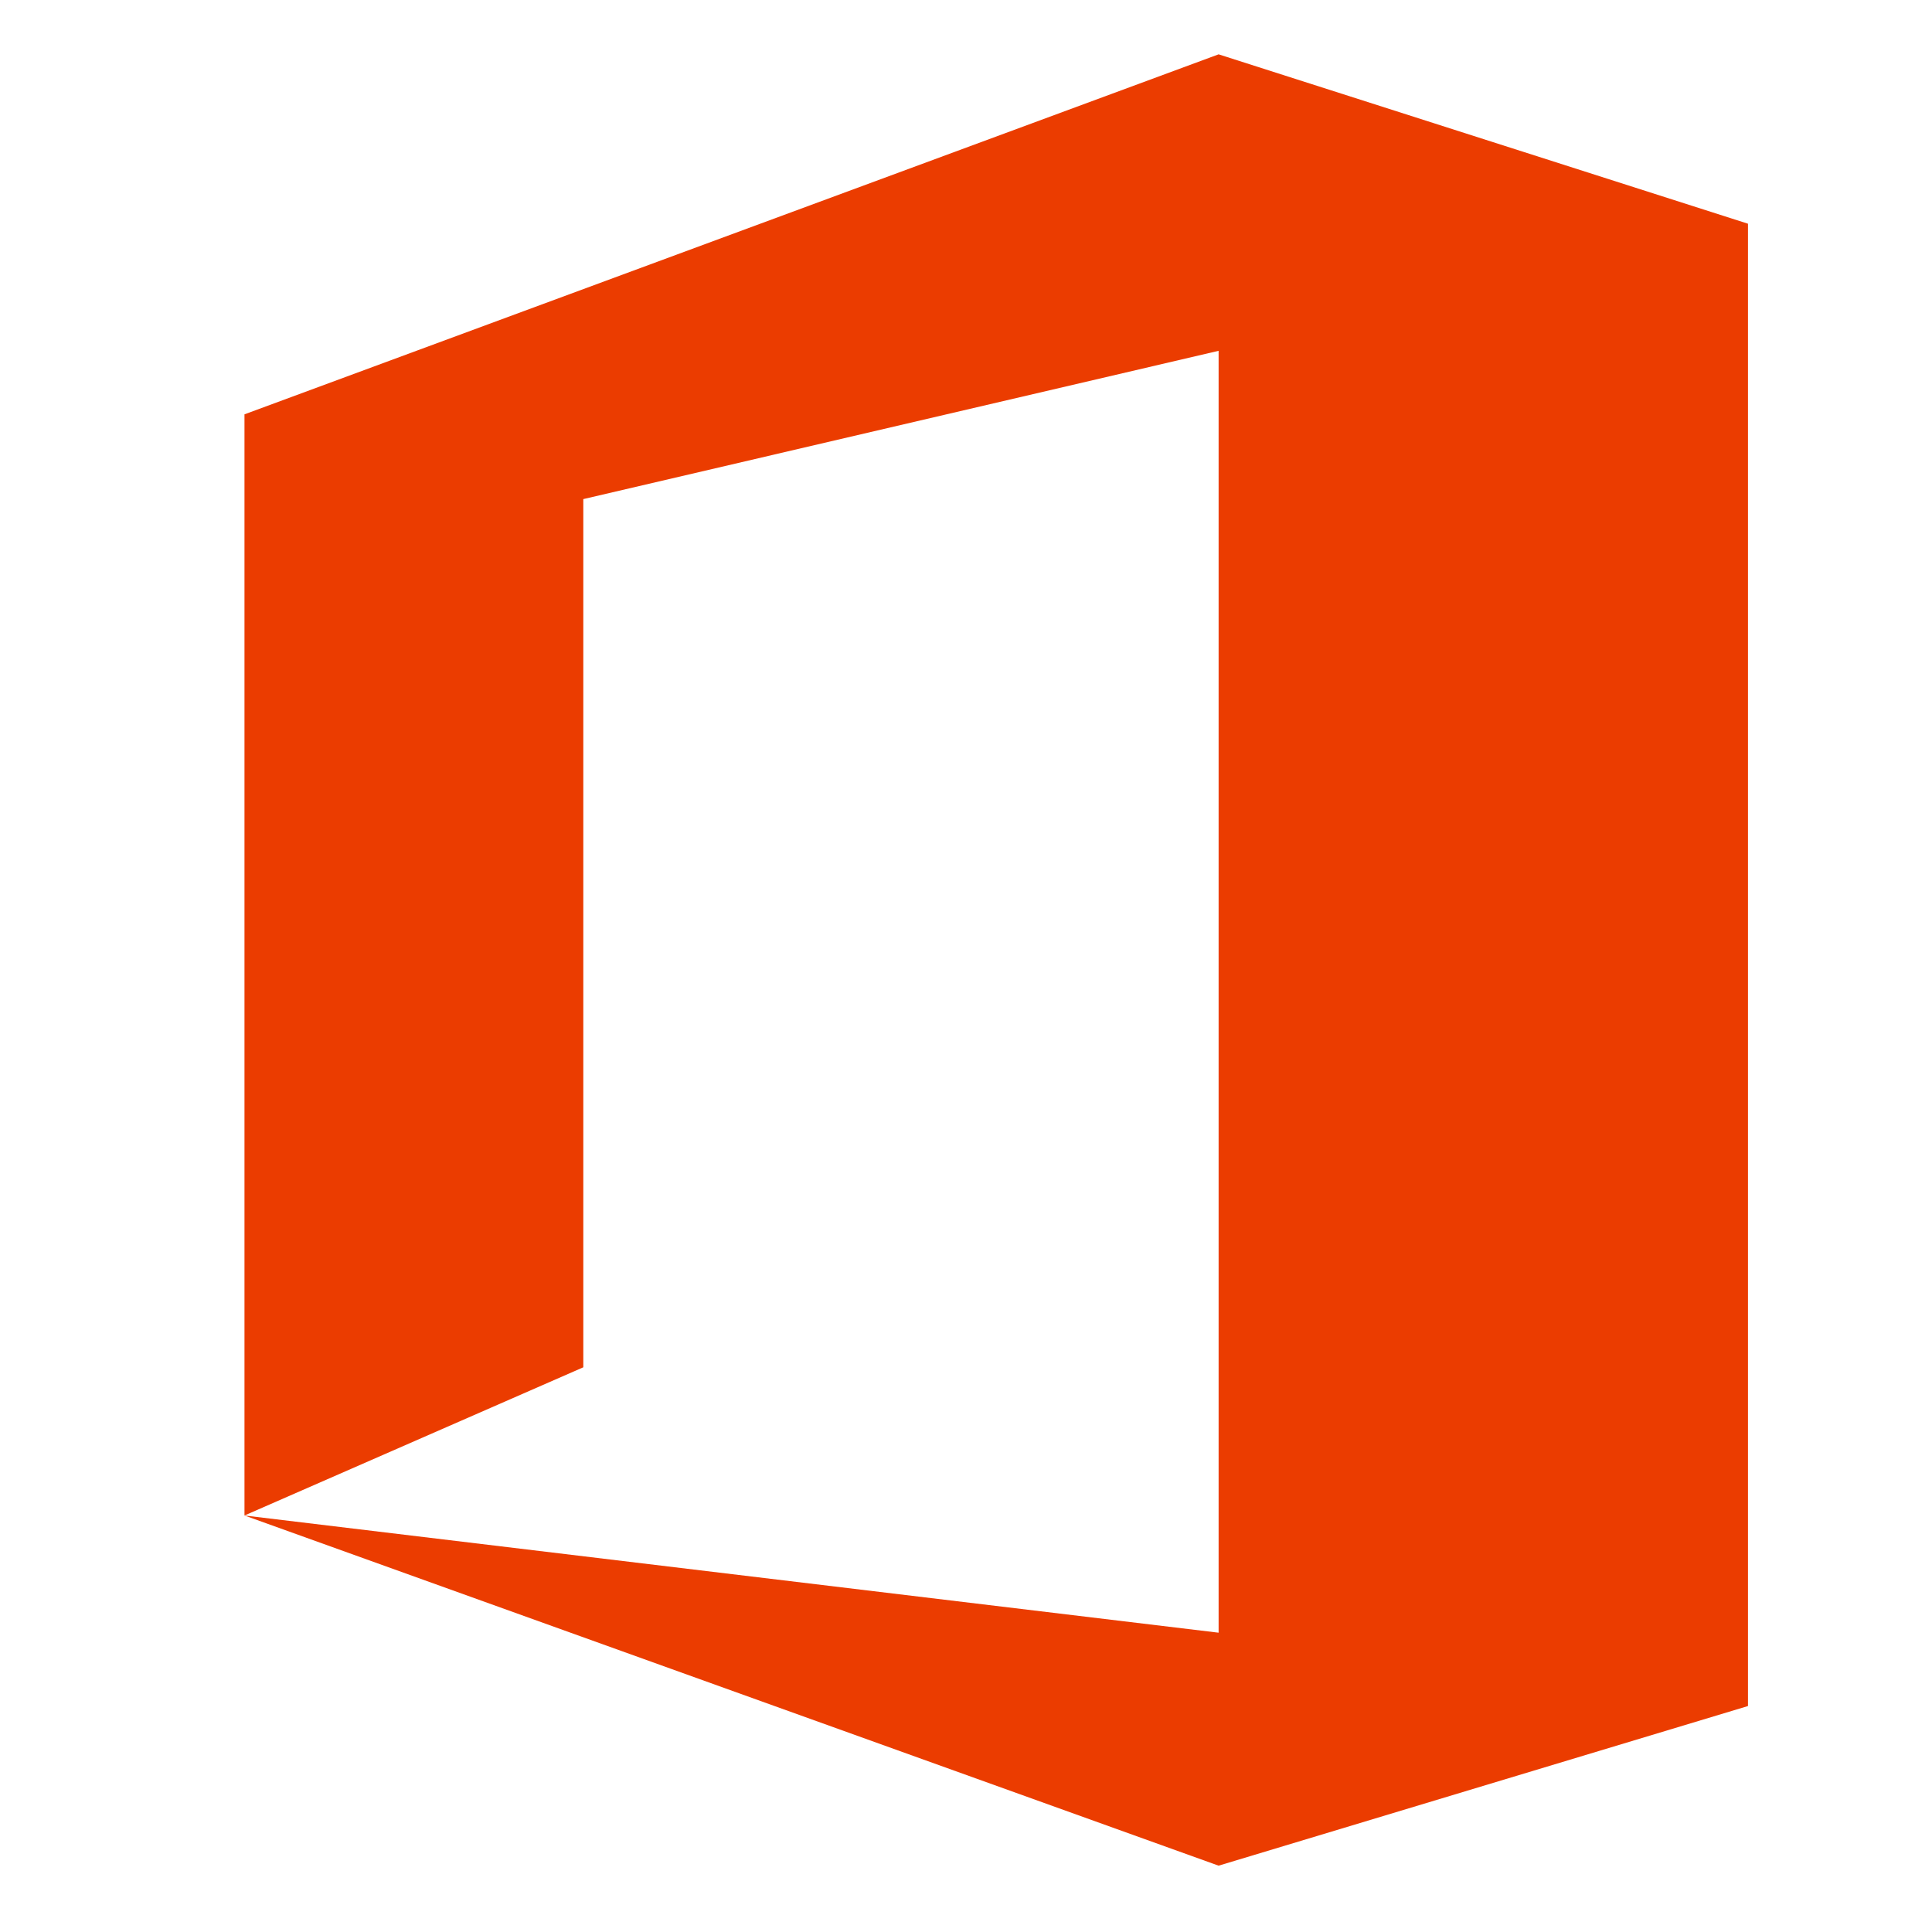 <svg width="24" height="24" viewBox="0 0 24 24" fill="none" xmlns="http://www.w3.org/2000/svg">
<path d="M3.037 18.826V5.147L15.138 0.675L21.714 2.779V21.193L15.138 23.176L3.037 18.826L15.138 20.282V4.358L7.246 6.2V16.985L3.037 18.826Z" fill="#EB3C00"/>
</svg>
